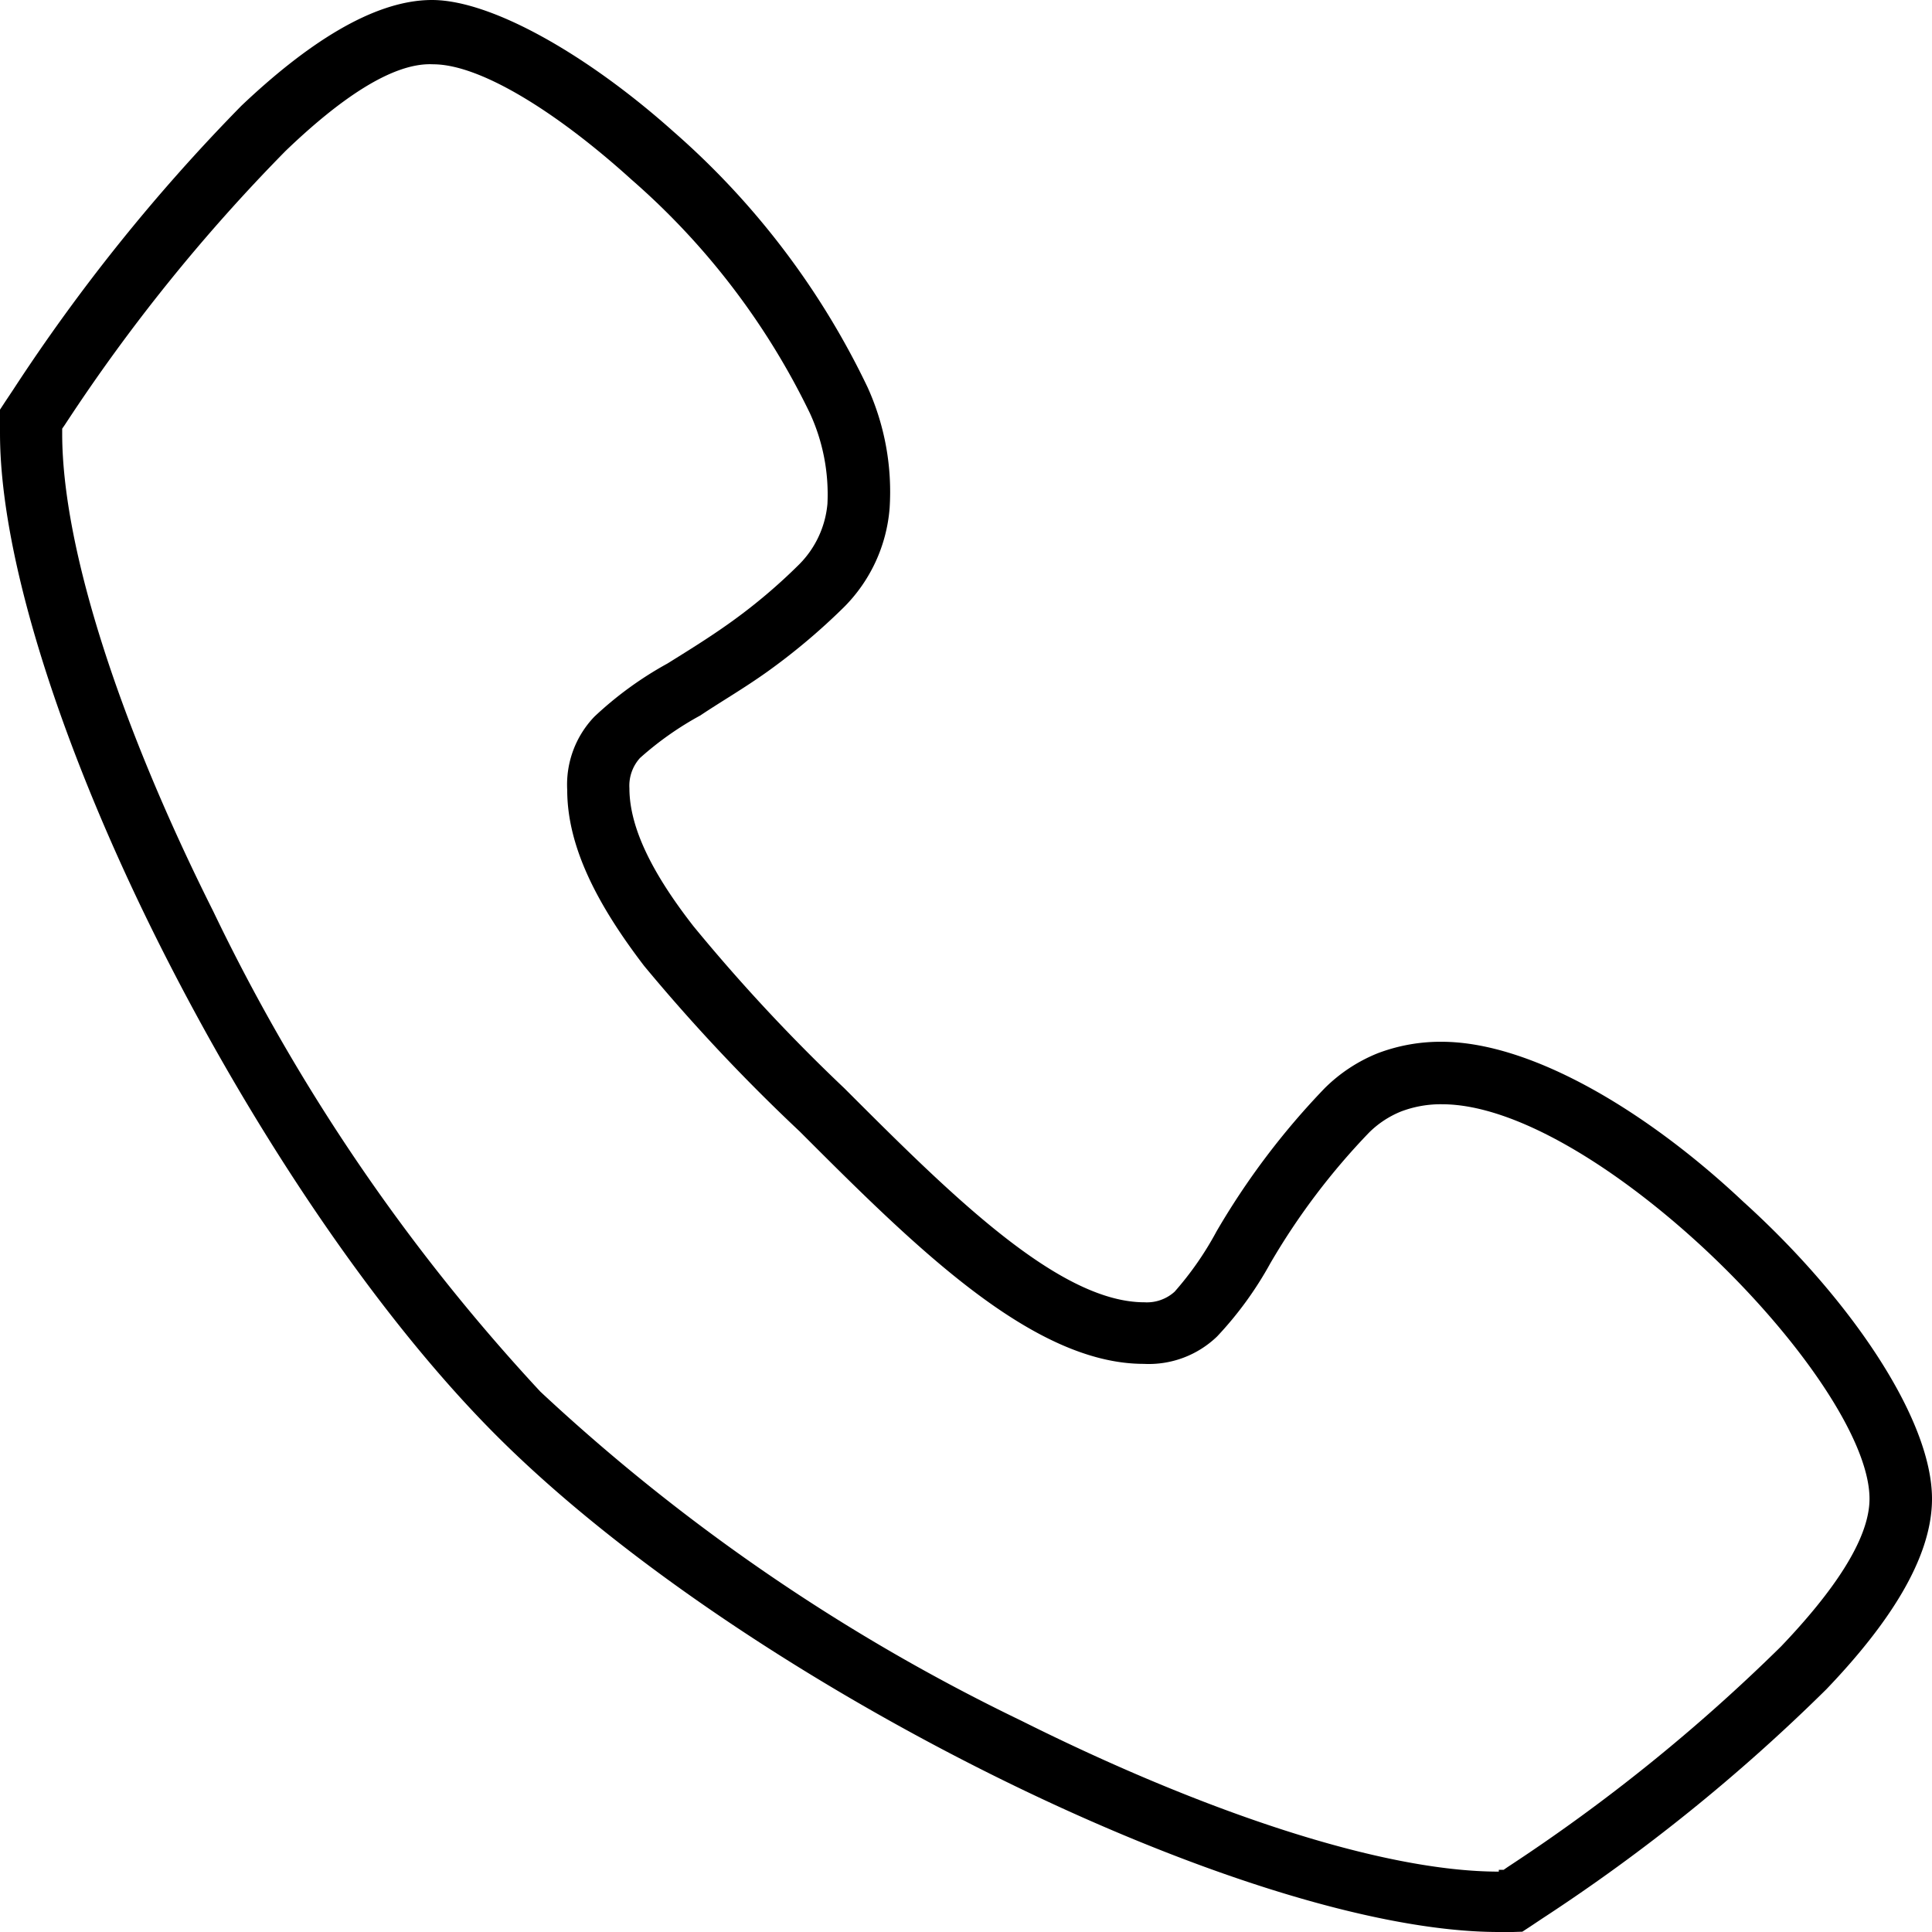 <svg id="图层_1" data-name="图层 1" xmlns="http://www.w3.org/2000/svg" viewBox="0 0 64 64"><path d="M49.65,61.94h.16l.13-.09h0A58.85,58.85,0,0,0,59,54.54c1.69-1.77,2.93-3.53,2.93-4.89,0-2-2.43-5.46-5.51-8.32-2.86-2.65-6.21-4.75-8.65-4.75a3.7,3.7,0,0,0-1.36.24h0a3.21,3.21,0,0,0-1.06.7h0a22.72,22.72,0,0,0-3.27,4.33h0l0,0a11.86,11.86,0,0,1-1.76,2.42,3.26,3.26,0,0,1-2.43.91c-3.7,0-7.61-3.91-11.4-7.7h0A60.83,60.83,0,0,1,21.34,32c-1.53-2-2.55-3.93-2.55-5.83a3.25,3.25,0,0,1,.9-2.43,11.86,11.86,0,0,1,2.42-1.76c.64-.4,1.36-.84,2.1-1.37a18.42,18.42,0,0,0,2.27-1.92,3.25,3.25,0,0,0,.93-2,6.43,6.43,0,0,0-.58-3h0a24.24,24.24,0,0,0-5.91-7.74c-2.45-2.22-5-3.82-6.57-3.82C13,2.06,11.23,3.3,9.46,5a58.85,58.85,0,0,0-7.31,9.07h0l-.09.13v.16c0,3.89,2,9.84,5,15.82A64.11,64.11,0,0,0,17.9,46.1,64.11,64.11,0,0,0,33.83,57c6,3,11.93,5,15.82,5M50.12,64h-.47c-4.2,0-10.49-2.08-16.73-5.18s-12.4-7.19-16.47-11.26S8.27,37.28,5.18,31.08,0,18.55,0,14.35v-.78l.17-.26.26-.39h0A60.86,60.86,0,0,1,8,3.5c2.11-2,4.34-3.5,6.31-3.5s5.16,1.82,8,4.36a26.28,26.28,0,0,1,6.43,8.47h0a8.38,8.38,0,0,1,.73,4,5.22,5.22,0,0,1-1.52,3.29,21.2,21.2,0,0,1-2.53,2.13c-.8.57-1.55,1-2.22,1.45a10.58,10.58,0,0,0-2,1.41,1.37,1.37,0,0,0-.35,1c0,1.38.85,2.94,2.12,4.57a58.87,58.87,0,0,0,5,5.37h0c3.49,3.49,7.09,7.09,9.94,7.09a1.37,1.37,0,0,0,1-.35,10.59,10.59,0,0,0,1.39-2h0l0,0a24.89,24.89,0,0,1,3.58-4.74h0a5.29,5.29,0,0,1,1.76-1.16h0a5.86,5.86,0,0,1,2.11-.38c3,0,6.86,2.34,10,5.3C61.28,43,64,47,64,49.65c0,2-1.48,4.2-3.5,6.31a60.26,60.26,0,0,1-9.42,7.6h0l-.39.26-.26.17Z"/></svg>